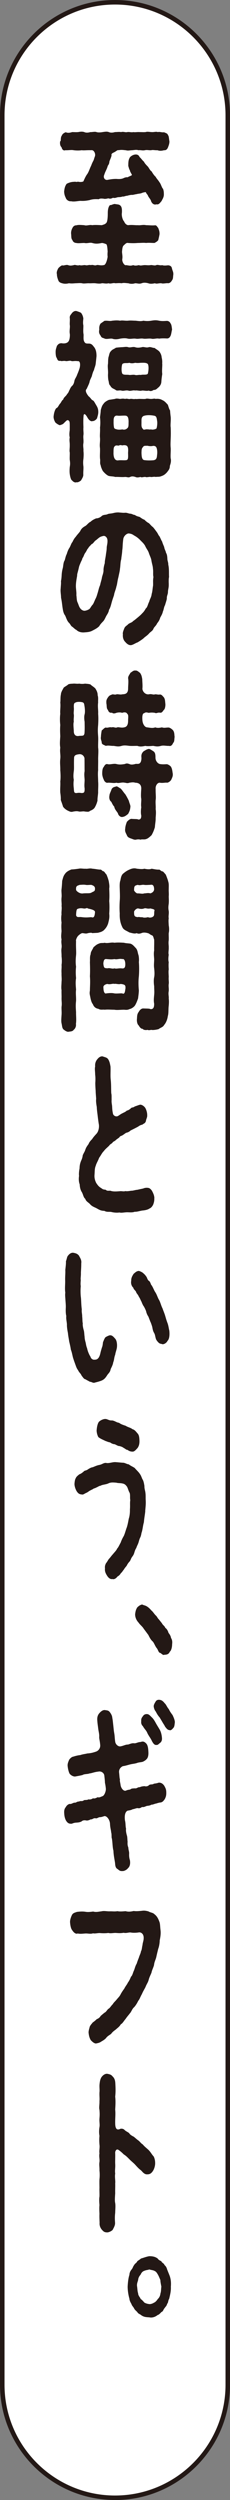 <?xml version="1.0" encoding="UTF-8"?>
<svg id="_レイヤー_1" data-name="レイヤー 1" xmlns="http://www.w3.org/2000/svg" viewBox="0 0 50.83 551">
  <rect x="0" y="0" width="50.83" height="551" fill="#808080" stroke="none"/>
  <defs>
    <style>
      .cls-1 {
        fill: #231815;
      }

      .cls-2 {
        fill: #fff;
      }
    </style>
  </defs>
  <g>
    <path class="cls-2" d="M25.42.5C11.66.5.5,11.66.5,25.42v500.17c0,13.76,11.16,24.92,24.92,24.92s24.92-11.16,24.92-24.92V25.42C50.33,11.66,39.18.5,25.42.5Z"/>
    <path class="cls-1" d="M25.42,551C11.4,551,0,539.6,0,525.58V25.42C0,11.4,11.4,0,25.42,0s25.42,11.4,25.42,25.42v500.17c0,14.01-11.4,25.42-25.42,25.42ZM25.42,1C11.95,1,1,11.95,1,25.42v500.17c0,13.46,10.95,24.42,24.42,24.42s24.42-10.95,24.42-24.42V25.42c0-13.46-10.95-24.42-24.42-24.42Z"/>
  </g>
  <g>
    <path class="cls-1" d="M38.32,60.43c-.11.56,0,.96-.31,1.36-.11.2-.36.6-.84.64-.39-.08-1.15.16-1.51,0-.62-.04-1.01.2-1.43,0-.53.12-1.06.16-1.46,0-.62-.16-1.06-.16-1.46,0-.59.2-.87,0-1.46,0-.42.16-1.06.16-1.48,0-.39,0-1.04-.16-1.46,0-.62-.08-1.04,0-1.46,0-.39-.16-.98.2-1.46,0-.59.16-1.12-.04-1.48,0-.36.12-.87.08-1.46,0-.59-.04-.95.04-1.46,0-.5,0-1.12.12-1.46,0-.5-.08-.92,0-1.46,0-.53.04-.87.08-1.43,0-.62.16-1.12.12-1.51,0-.31-.08-.73-.24-.84-.64-.11-.24-.34-.92-.31-1.36-.14-.36.06-.88.31-1.32.25-.28.56-.52.84-.64.31.16.9-.2,1.32-.04.39.16.76.12,1.26,0,.31-.16.78.2,1.26,0,.48.16.81-.04,1.26,0,.5.16.7-.12,1.26,0,.53-.16.76.2,1.26,0,.31-.12.84.16,1.54,0,.42.04.76-.92.9-1.84-.03-.2-.06-.56,0-1.16-.06-.76-.08-1.28-.28-1.6-.36-.16-.78-.28-.98-.28-.98.2-1.46.2-2.16,0-.5-.16-1.12.16-1.74,0-.67,0-1.34.12-1.79,0-.25,0-.7-.16-.84-.64-.31-.32-.22-.84-.28-1.32-.06-.4.06-.96.28-1.32.17-.44.59-.64.84-.6.48-.16,1.09-.08,1.79-.04.5.2,1.18-.16,1.74,0,.53-.08,1.15-.04,2.16,0,.34-.16.64-.12,1.01-.56.22-.36.28-1.2.28-2.16,0-.76.17-1.44.5-1.72.25.08.56-.2,1.06-.24.22.08.87.08,1.06.24.42.24.56.72.5,1.72-.11.56.14,1.56.48,1.88.17.44.48.76.87.84.98-.12,1.57.04,2.18,0,.59.08,1.12-.16,1.82,0,.64,0,1.12.08,1.85.04.42-.08.5.16.84.6.2.56.28.72.28,1.32-.06.4-.17.84-.28,1.32-.17.28-.59.52-.84.64-.76,0-1.29-.08-1.85,0-.56-.08-1.12,0-1.82,0-.5.04-1.15.08-2.18,0-.34-.12-.7.32-.98.56-.25.28-.28.72-.34,1.32-.03.32.17,1,.06,1.64-.11.72.56,1.56.84,1.36.76.12,1.01.2,1.57,0,.45.2.87.08,1.26,0,.39.2.78,0,1.29,0,.45,0,.76.08,1.29,0,.36-.08.87.2,1.26,0,.31-.16.92.16,1.29,0,.36.16.95.08,1.32.04.48.04.76.24.84.64.11.52.36.88.31,1.32ZM13.4,31.11c.08-.52-.03-.84.31-1.32.08-.28.59-.6.84-.64.34.16.81.16,1.4-.04.39,0,.87.04,1.34,0,.36-.08.87-.16,1.34,0,.39.2.98.12,1.34,0,.39.04.98-.16,1.37,0,.31.12.95.08,1.34,0,.53-.08.98-.16,1.37,0,.34.16.84.16,1.34,0,.53,0,.9-.08,1.37,0,.56-.16.9.12,1.37,0,.48-.08.87.12,1.34,0,.34.08.9-.04,1.34,0,.56,0,.9.04,1.37,0,.39-.16.95,0,1.34,0,.56.04.95-.16,1.34,0,.5-.12.81.12,1.4.04.42.2.76.24.87.64.22.2.2.84.31,1.32.03.48-.14.92-.31,1.36-.2.52-.53.68-.87.64-.59.16-1.04.16-1.46,0-.59.04-1.01-.12-1.37,0-.59.04-.92-.12-1.4,0-.59.12-1.01-.08-1.43,0-.48-.16-.81-.04-1.4,0-.5,0-.87.16-1.4,0-.34,0-.87-.16-1.6,0-.17-.16-.7.36-.95.44-.28.16-.73.28-.59.72-.11.48-.36.96-.48,1.32-.03.44-.11.6-.36.96-.2.76-.56,1.24-.76,1.92-.36.76.2,1.32.76,1.16.87-.16,1.32-.2,1.9-.2.45.04,1.12.08,1.65-.2.17-.08.48-.2.87-.16.22-.2.5-.2.92-.48-.08-.32-.42-.68-.45-1.04-.22-.32-.28-.76-.36-.96,0-1.16.08-1.4.36-1.92.2-.24.62-.52,1.06-.6.48-.08.87.04,1.09.56.34.28.56.68.95,1,.2.44.67.88.9,1.12.34.48.48.84.81,1.04.14.28.56.92.87,1.16.25.48.53.68.87,1.24.31.36.5,1.2.78,1.44.11.32.17.6.17,1.04.06.8-.31,1.2-.5,1.64-.42.48-.62.84-1.15.72-.53.2-1.06-.2-1.23-.88-.17-.36-.5-.68-.62-1-.17-.4-.36-.4-.48-.8-.2,0-.56.04-1.01.24-.42.12-.62.08-1.04.2-.42.04-.78.2-1.04.16-.31,0-.81.12-1.04.2-.28-.04-.7.24-1.04.16-.34.16-.78.12-1.04.16-.36.08-.59.24-1.04.12-.36.16-.59.28-1.04.12-.48.12-.81.16-1.04.08-.39-.04-.84-.08-1.06.12-.7-.04-1.37-.04-2.07.2-.81.16-1.32.2-2.02.16-.62.04-1.4.24-2.07.08-.31.08-.87-.16-1.09-.6-.2-.48-.36-.68-.42-1.52.06-.48.11-1.12.56-1.72.53-.28,1.09-.44,1.68-.44.25-.08.53.12.78-.04.67.16,1.04.04,1.23-.04.22-.48.5-1.16.87-1.64.36-.52.59-1.36.84-1.8.14-.36.14-.4.39-.92.25-.4.22-.56.45-1.16.22-.56-.22-1.52-.84-1.36-.95-.04-1.54.08-2.07,0-.5.08-1.18.08-1.79,0-.5-.12-1.12.04-1.82,0-.39.16-.73-.12-.84-.64-.31-.28-.42-.8-.31-1.36Z"/>
    <path class="cls-1" d="M21.02,88.88c.39.68.67,1,.7,1.8.03.56-.14,1-.28,1.52-.22.36-.7.64-.95.6-.31.16-.78-.08-1.18-.8-.31-.56-.56-.76-.67-.72-.11.04-.17.16-.17.36-.08.72-.06,1.8-.03,2.52-.06.76.08,1.28,0,1.72-.08.64.06,1,0,1.76-.14.68.06,1.24,0,1.72.06.52.06,1,0,1.76-.11.72-.06,1.28,0,1.72.03.6-.06,1.12-.03,1.8.03.4-.34.96-.5,1.24-.2.2-.78.52-.98.4-.34.16-.76-.08-1.01-.4-.22-.08-.39-.68-.48-1.24-.11-.6-.06-1.28-.03-1.68.11-.64.11-.92,0-1.64-.03-.52.03-1.24,0-1.64-.11-.32.03-.96,0-1.64.03-.48-.14-.96,0-1.64-.11-.36-.11-.88,0-1.6,0-1.52.06-1.92-.25-2.12-.31-.24-.48.04-1.18.72-.22.16-.53.24-.76.32-.39-.12-.76-.4-.98-.6-.28-.44-.45-1.04-.39-1.4.08-.76.31-1.48.59-1.76.34-.12.42-.44.76-.92.34-.32.42-.8.76-.96.08-.4.42-.64.7-.96.31-.52.39-.4.59-.96.14-.2.28-.72.64-1.08.31-.24.48-.68.56-1.16.08-.4.36-.72.53-1.16.14-.4.28-.6.59-1.56.22-.72.2-1.72-.42-1.6-.78-.12-1.09.12-1.51-.08-.34-.08-.87.16-1.2.04-.48-.08-.81.12-1.09-.04-.45.08-.62-.08-.81-.64-.17-.16-.25-.72-.25-1.32s.17-.88.28-1.32c.34-.44.48-.56,1.01-.6.36.08,1.32.16,1.65-.56.17-.32.25-1.08.2-1.48-.14-.64.08-1.44,0-1.92-.06-.36.03-.96,0-1.48-.11-.64.22-.8.5-1.24.36-.36.64-.48,1.01-.4.22.08.76.24.98.4.31.4.45.84.5,1.24-.06.56-.11,1.08,0,1.48.03.48-.08,1.24.03,1.92.08.28-.08,1.08.11,1.56.25.6.53.56,1.06.56.7,0,.92.48,1.26.88.34.52.45,1.12.45,1.88-.06.68-.11,1-.17,1.6-.06.6-.25.84-.39,1.48-.25.44-.39,1-.48,1.36-.14.36-.45.88-.5,1.28-.08.36-.39.96-.64,1.52-.34.28-.2.84.45,1.64.36.24.62.76.84.84.34.16.39.4.59.68ZM21.94,72.64c-.06-.56.06-1,.28-1.32.2-.16.59-.4.84-.6.7-.12,1.12.12,1.74-.04.48-.04,1.06-.12,1.74,0,.5-.12,1.06.04,1.71,0,.67-.08,1.12,0,1.74,0,.67.08,1.12.16,1.71,0,.45.08,1.04.12,1.74,0,.5-.08,1.01-.16,1.71,0,.64.12,1.06.08,1.76.04.45.04.67.32.81.6.2.24.25.88.31,1.32-.14.48-.14.88-.31,1.32-.14.32-.36.64-.81.64-.67-.04-1.32-.04-1.76.04-.45-.16-1.2.16-1.71,0-.56-.08-1.23.08-1.74,0-.62-.12-1.12.12-1.71,0-.59-.08-1.09.12-1.74,0-.5-.16-1.26-.08-1.71,0-.62.16-1.23.2-1.74,0-.56-.08-1.29.2-1.74-.04-.31-.16-.62-.08-.84-.64-.28-.36-.42-.72-.28-1.32ZM37.74,101.08c.11.52,0,1.04-.2,1.6,0,.72-.34,1-.59,1.36-.48.56-.87.76-1.23.88-.56.24-.78.12-1.32.2-.34-.12-.87.08-1.12,0-.25-.08-.9.16-1.12,0-.5-.04-.81.2-1.12,0-.42.12-.84.16-1.12,0-.5-.16-.84-.16-1.15,0-.45.2-.62,0-1.12,0-.78.08-1.4-.04-2.21,0-.39-.16-.87-.08-1.46-.24-.36-.16-.84-.56-1.26-1.08-.14-.24-.42-.84-.48-1.28-.22-.4-.03-1-.14-1.44-.06-.84.03-1.32,0-2.28-.14-.92.06-1.36,0-2.28-.08-.64.06-1.48,0-2.28.11-.84.08-1.64,0-2.28.06-.48.14-1,.17-1.6.17-.56.25-.96.64-1.4.22-.36.78-.68,1.18-.84.31-.04.84-.12,1.32-.2.28-.16.84-.04,1.12,0,.39-.04.64-.12,1.12,0,.5-.16.76.12,1.12,0,.42-.08.73.12,1.15,0,.25.08.73-.04,1.12,0,.45,0,.73.04,1.12,0,.31-.16.81,0,1.12,0,.48.04.81-.16,1.12,0,.42-.08,1.06,0,1.43.24.59.24.87.64,1.26,1.04.2.56.25.88.5,1.28.03.56.08.96.14,1.44.06.88-.11,1.72,0,2.32.03.96.03,1.6,0,2.28-.03.96-.08,1.52,0,2.28.03.76-.08,1.6,0,2.28ZM35.86,80.16c.03.68-.11,1.44,0,2.28-.11.68-.17,1.2-.2,1.72-.03.6-.42,1.08-.76,1.32-.42.4-.53.44-.98.48-.39.28-.78.28-1.04.12-.45.16-1.04-.04-1.51,0-.42.16-1.15-.12-1.51,0-.39-.16-1.09.2-1.51,0-.64-.12-1.01.16-1.54,0-.42-.12-.98.16-1.29-.16-.31-.24-.84-.28-1.15-.92-.36-.32-.25-.64-.42-1.2-.06-.28-.11-1-.08-1.36.06-.8-.14-1.64,0-2.28.03-.6,0-.88.11-1.48.14-.28.14-.92.53-1.28.36-.44.67-.44,1.09-.76.5-.08.78-.08,1.23-.12.62,0,1.04-.16,1.51,0,.39.16,1.04-.16,1.51,0,.48.16.92.12,1.51,0,.39-.16.95.2,1.51,0,.45-.12.9.2,1.29.16.31.28.87.52,1.15.92.2.32.39.68.42,1.2.08.28.17.8.11,1.36ZM28.3,99.8c.03-.44.08-1.04-.14-1.4-.22-.32-.7-.32-1.09-.24-.25.04-.25-.16-.73,0-.22.2-.67-.24-1.06.28-.25.28-.17,1.12-.2,1.48.03,1.24.48,1.56.95,1.56.64-.12,1.43.04,1.96-.08.36-.12.34-.6.31-1.6ZM28.41,92.76c-.03-1.24-.59-1.16-1.01-1.16-.62,0-1.09.08-1.51,0-.53-.04-.81.36-.78,1.16-.03.6.03,1.36.14,1.6.2.24.5.24.76.32.48.04.67,0,1.06-.04.2.08.67.12,1.04-.24.36-.28.28-.68.31-1.64ZM32.67,80.24c-.31-.36-1.06-.28-1.54-.28-.48.04-.76.08-1.26,0-.56.16-.98.12-1.29,0-.53.16-1.2-.08-1.54.28-.17.32-.28,1.64,0,2.12.28.36,1.04.16,1.54.28.31.04.87-.12,1.29,0,.31.12.78-.08,1.26,0,.42-.16,1.29.08,1.54-.28.22-.88.2-1.8,0-2.12ZM31.27,93.12c0,.6-.08,1.04.34,1.44.14.32.62-.04.98.08.14-.08.22.08.81,0,.28.12.92,0,1.18-.2.17-.52.22-1.28.14-1.68-.11-.84-.2-1.08-.76-1.16-.67-.12-1.6-.16-2.24.08-.5.28-.45.72-.45,1.44ZM34.57,98.64c-.17-.36-.56-.4-.78-.36-.17.04-.59.12-1.2-.04-.5.04-.76-.08-.98.28-.36.36-.31.72-.34,1.28.03.76.06,1.44.56,1.6.78.12,1.57.08,2.1.04.59-.12.73-.4.78-1.16.08-.48.06-1.2-.14-1.64Z"/>
    <path class="cls-1" d="M37.29,128.77c.03.68-.11,1-.17,1.56.03.68-.28.92-.25,1.56,0,.32-.34,1.2-.39,1.48-.25.36-.31,1.12-.48,1.4-.11.6-.48,1.12-.59,1.36-.17.6-.42.92-.67,1.24-.28.6-.62.76-.81,1.16-.17.52-.64.68-.98,1.08-.45.52-.95.76-1.23,1.08-.5.4-.92.64-1.29.88-.48.16-.76.4-1.23.56-.62.24-1.18-.24-1.51-.64-.31-.28-.62-.88-.53-1.68-.11-.36.17-.96.34-1.4.22-.44.56-.52.87-.88.48-.32.73-.28,1.09-.68.22-.12.59-.44.98-.76.2-.16.76-.64.95-.88.39-.36.62-.72.84-1.12.36-.24.45-.96.76-1.52.08-.48.48-.96.53-1.68.17-.44.2-1.28.31-1.84.03-.72-.06-1.08.08-1.88-.14-.52,0-1.16-.11-1.84-.03-.64-.22-1.04-.34-1.8-.06-.52-.39-1.08-.56-1.64-.2-.6-.5-.88-.76-1.44-.28-.64-.9-1.12-1.18-1.44-.39-.4-.87-.76-1.34-1-.34-.24-.56-.36-1.12-.44-.5-.04-1.2.6-1.26,1.28-.17,1.2-.11,1.84-.22,2.4-.03.8-.2,1.52-.22,2-.22.64-.17,1.52-.28,2.04-.03.56-.22,1.24-.36,1.96-.22.76-.25,1.52-.42,1.96-.17.84-.48,1.4-.53,1.92-.17.56-.39,1.08-.59,1.88-.08.28-.22.92-.53,1.4-.06.48-.31.88-.59,1.32-.31.6-.42.92-.73,1.24-.31.32-.62.64-.84,1.04-.48.48-1.01.72-1.54,1-.45.24-.95.32-1.65.36-.7.08-1.43-.08-1.88-.56-.2-.04-.59-.44-.84-.64-.39-.2-.42-.56-.76-.88-.45-.44-.59-1.04-.87-1.64-.39-.48-.48-1.16-.59-1.88-.08-.6-.14-1.24-.31-2.04,0-.72-.17-1.32-.08-2.04.03-.64.11-1.08.06-1.6.11-.48.14-.96.17-1.56.06-.64.14-.96.28-1.52.06-.4.11-1.16.36-1.48.17-.48.2-.92.48-1.44.08-.32.31-.96.56-1.32s.42-1.04.67-1.28c.22-.44.39-.8.73-1.16.42-.6.76-.88,1.01-1.28.25-.56.62-.84,1.12-1.12.28-.12.76-.8,1.15-.92.36-.36.78-.56,1.23-.76.42,0,.95-.2,1.29-.56.48-.32.9-.16,1.32-.4.36-.12.73-.08,1.32-.24.31-.08.87-.16,1.34-.08.31,0,.64.08,1.12.04.39-.04.62.12,1.09.2.48,0,.7.28,1.09.28.36.28.64.32,1.06.44.34.24.78.56,1.04.6.34.36.76.68.98.76.25.2.56.64.92.88.36.4.59.76.84,1.08s.36.72.64,1c.14.28.42.96.56,1.12.03.24.36.96.45,1.2.06.52.34.84.39,1.24.22.36.28.72.31,1.32,0,.48.22.8.2,1.32.22.92.11,1.92.17,2.72-.11.36-.08,1.28-.06,1.6ZM23.74,119.01c-.03-.56-.53-1-.92-.88-.39.08-.7.2-.9.36-.28.2-.56.48-.81.64-.22.12-.53.72-.87.8-.36.44-.56.52-.76.92-.25.2-.34.64-.67,1.04-.25.36-.36.92-.59,1.12-.06.4-.28.64-.5,1.24-.25.56-.25.68-.39,1.28-.14.6-.31,1-.28,1.36-.2,1.08-.34,2-.25,2.8.06.64.11.96.08,1.52.08.36.03,1.12.28,1.6.22.48.28.88.59,1.28.22.32.67.56.98.52.36-.04.78-.2,1.04-.4.22-.2.42-.68.76-1,.28-.48.42-.96.64-1.36.17-.32.31-.84.48-1.4.14-.48.2-.88.48-1.52.11-.6.31-1.08.39-1.6.08-.48.34-.96.36-1.6-.03-.4.08-.96.28-1.64-.03-.36.11-.92.22-1.64.06-.56.2-1.16.2-1.68s.22-.92.17-1.76Z"/>
    <path class="cls-1" d="M21.69,167.27c.03.76-.03,1.8,0,2.48-.11.92,0,1.64,0,2.48.08.84-.03,1.72,0,2.48-.06.76-.17,1.24-.14,1.76-.17.64-.36,1.08-.62,1.52-.2.32-.59.56-1.04.72-.25.32-.78.16-1.12.16-.34-.12-.78.04-1.29,0-.53-.16-.98-.04-1.29,0-.5.16-.76,0-1.2-.2-.48-.24-.84-.56-1.06-.88-.17-.6-.31-.92-.5-1.48.03-.48-.03-1.08-.11-1.6-.06-.96.06-1.64,0-2.48.11-.76.06-1.8,0-2.48.03-.92-.11-1.56,0-2.48.11-.92-.14-1.52,0-2.48-.14-.88-.06-1.48,0-2.52-.03-.72-.08-1.48,0-2.48-.11-1-.08-1.84,0-2.48-.08-.64.11-1.64,0-2.48.08-.44,0-1.24.14-1.76,0-.52.42-1.12.62-1.52.34-.28.73-.44,1.01-.72.42-.16.67-.12,1.12-.16.36-.04.81.08,1.29,0,.5.08.9.08,1.29,0,.28.04.87.04,1.23.2.25.28.73.52,1.06.88.22.36.53.88.5,1.48.2.56.06,1.2.11,1.6-.14.92.06,1.72,0,2.48.06.72.06,1.48,0,2.48-.11,1-.06,1.8,0,2.48.06.84-.03,1.6,0,2.52.11.64,0,1.76,0,2.48ZM18.67,167.07c-.14-.52-.59-.92-1.18-.84-.67.08-1.15.2-1.12.92-.06,1.12.03,2.24-.06,2.8-.11.8-.11,1.4,0,1.92-.11.76-.06,1.4,0,1.88.06.88.08,1.04.59,1.04.45-.08.64-.08,1.18,0,.53-.04.64-.16.62-1.04-.11-.68,0-1.24,0-1.88-.03-.64-.14-1.16,0-1.92-.03-.72,0-1.8-.03-2.88ZM18.7,157.43c.11-.44.08-1,0-1.64-.11-.52-.03-.96-.62-1.04-.36-.08-.9-.08-1.18,0-.5.2-.59.2-.59,1.08.08.68-.08,1.2,0,1.6.08.52-.08.92,0,1.64-.14.44-.06,1.08,0,2-.03.92.48,1.28,1.18,1.12.7-.08,1.04.12,1.18-.56.08-1.08.03-1.84.03-2.56-.08-.4-.14-1.16,0-1.64ZM38.6,162.35c-.11.64,0,1.08-.34,1.4-.22.56-.59.76-.9.64-.62.04-1.18-.16-1.79,0-.67.2-1.12.12-1.71,0-.56.04-1.32.12-1.74,0-.7.16-1.29.2-1.76,0-.62,0-1.18.04-1.74,0-.64-.08-1.18-.16-1.74,0-.62.2-1.06.12-1.74,0-.64.04-1.12-.16-1.76,0-.36-.2-.81-.28-.9-.64.03-.44-.31-.76-.17-1.4,0-.32.08-.88.17-1.36.28-.2.62-.64.9-.64.5.12.73-.16,1.29-.04.53-.16.76.2,1.23,0,.31-.12.84.16,1.54,0,.5-.08.9-.44.87-1.6,0-.44.14-1.16-.17-1.36-.25-.48-.81-.36-1.15-.24-.42-.16-1.01-.08-1.26,0-.39.16-.76.2-.98-.04-.5.12-.78-.2-.9-.6-.36-.32-.22-.96-.34-1.4-.03-.64-.03-.8.34-1.36.34-.48.53-.48.9-.64.25-.12.64.12.98-.04.36-.08.84.12,1.26,0,.48-.04,1.29,0,1.32-1.2,0-.84.11-1.36.03-2.16-.14-.56.28-.96.5-1.4.31-.16.64-.56,1.06-.48.42-.08.76.32,1.06.52.34.52.36.76.48,1.36,0,.64.11,1.36.03,2.16.08.68.7,1.28,1.4,1.2.67-.16.95.16,1.37,0,.42-.04.64.12,1.06.04.45-.04.67.4.9.6.31.44.28.92.34,1.4.06.4-.06,1.24-.34,1.4-.34.48-.48.68-.9.6-.48-.08-.73.24-1.06.04-.45-.08-.92-.08-1.37,0-.39-.08-.64-.2-1.01.08-.48.04-.42,1.12-.39,1.52.06.92.56,1.6,1.06,1.6.87.12,1.2.2,1.79,0,.53.2,1.04.08,1.48,0,.5.2.95,0,1.54.04.28.08.59.28.9.6.34.48.28.96.34,1.4ZM38.18,170.47c.06.6-.11.88-.34,1.4-.2.32-.59.6-.9.64-.36-.08-.92.12-1.62,0-.53-.04-1.01.68-.92,1.4-.03.96.11,1.72,0,2.44-.06.64.06,1.48,0,1.96.11.64.06,1.16,0,1.96.03.68-.14,1.4-.17,2.04-.22.76-.42,1.2-.73,1.76-.34.32-.76.72-1.15.84-.45.2-.98,0-1.29.16-.2-.08-.59-.12-1.04,0-.45.04-.7-.16-1.12-.28-.45-.16-.73-.32-.87-.72-.2-.44-.48-.8-.36-1.44.03-.6.22-1.08.36-1.48.31-.36.62-.6.95-.68.98.08,1.34,0,1.6.16.48,0,.64-.28.64-.88-.14-.56-.08-1.32,0-1.84-.11-.56.03-1.32,0-1.84-.11-.48-.06-1.32,0-2.24.03-.96-.59-1.32-1.34-1.32-.42-.16-.98-.04-1.29,0-.48.2-.78,0-1.01,0-.73-.16-1.29.2-1.85,0-.56.16-1.29-.04-1.9,0-.42.12-.81-.36-.9-.68-.2-.4-.36-.96-.34-1.4,0-.6.08-1.16.34-1.4.2-.4.48-.76.9-.6.53.12,1.32-.2,1.9-.04.59.16,1.15.12,1.85,0,.34-.16.56-.16,1.01,0,.31.16.7.16,1.29,0,.2-.12.81.12,1.06-.24.2-.12.36-.72.31-1.24-.08-.72.22-1.08.53-1.36.28-.12.5-.36,1.04-.48.25-.08.76.32,1.04.48.34.24.5.48.5,1.36-.03.68.39,1.32.95,1.48.73.12,1.09.04,1.62.04.28.08.76.36.9.64.25.48.28,1.04.34,1.4ZM28.3,179.39c-.36.32-.76.6-1.12.64-.42.16-.98-.16-1.15-.84-.39-.56-.7-.88-.78-1.4-.39-.4-.5-.84-.7-1.12-.28-.16-.5-.72-.36-1.36,0-.36.31-.84.48-1.4.34-.52.7-.44,1.04-.6.31,0,.53.28.95.48.28.24.73.96,1.01,1.24.2.28.67,1.16.81,1.48.14.6.39,1,.34,1.32-.08.8-.22,1-.5,1.56Z"/>
    <path class="cls-1" d="M19.45,205.66c-.48.2-.87,0-1.29,0-.34.08-.73.44-.9.6-.25.28-.56.92-.45,1.2-.06,1.44.08,2.32,0,3.08-.11,1-.11,1.8,0,2.52-.11,1-.06,1.84,0,2.52-.14.88-.08,1.56,0,2.52-.11.88.03,1.56,0,2.48-.11.96-.06,1.6,0,2.52-.03.68.11,1.68-.03,2.56.08.44-.08,1-.5,1.32-.2.32-.62.36-1.06.4-.28.12-.78-.16-1.06-.4-.42-.24-.42-.76-.53-1.32-.14-.48-.08-1.12-.03-1.92.06-.6-.03-1.28,0-1.84.11-.76,0-1.08,0-1.84.03-.68-.03-1.12,0-1.84-.11-.56,0-1.28,0-1.84.08-.64-.03-1.2,0-1.88-.06-.76.06-1.24,0-1.84.11-.6.06-1.4,0-1.88.03-.72-.11-1.16,0-1.84.11-.72-.14-1.08,0-1.88-.14-.64-.06-1.04,0-1.84-.03-.52-.08-1.08,0-1.88-.11-.76-.08-1.36,0-1.84-.08-.4.11-1.24,0-1.84.08-.44-.08-1.08,0-1.84.08-.64-.08-1.4,0-1.84.06-.56.11-1.12.14-1.84.17-.6.25-1.08.64-1.56.31-.48.98-.8,1.43-.96.39,0,1.01-.08,1.57-.16.5-.12.98.04,1.51,0,.48.08.9-.16,1.54,0,.62.04,1.04.16,1.65.2.39-.08.48.36.78.36.28.12.39.48.67.72.22.52.36.92.5,1.44.06.44.22,1.04.11,1.64.03.84.08,1.84,0,2.76.08.96.06,1.96,0,2.8.11.92-.08,1.44-.22,2.08-.25.8-.64,1.24-1.01,1.6-.5.36-.7.36-1.23.52-.34.04-.81.04-1.29.08-.2-.16-.67-.04-.95,0ZM16.82,196.06c-.06.12.17.4.5.6.31.2.7.32,1.09.24.87-.08,1.51.08,1.9-.24.56-.24.64-.32.67-.6.11-.72-.36-.88-.81-1.04-.5,0-.92.08-1.26,0-.42-.08-.98,0-1.29,0-.48.2-.87.16-.81,1.04ZM20.18,202.14c.5.2.73-.04.81-1.04.11-.56-.98-.72-1.6-.88-.2-.24-.36.12-.98,0-.45-.08-.95-.08-1.37.16-.2.24-.22,1.12-.22,1.36.2.6.64.28,1.26.4.95.12,1.46.04,2.1,0ZM30.51,220.06c-.22.64-.42,1.12-.64,1.48-.22.4-.87.8-1.18.84-.53.24-.76.2-1.29.16-.78,0-1.54.12-2.13,0-.84,0-1.46-.08-2.13,0-.36-.08-.95.12-1.4-.2-.59-.08-1.01-.44-1.23-1.04-.25-.24-.45-.96-.53-1.4-.11-.64-.25-.84-.11-1.6,0-.84.11-1.88,0-3.12.06-1.24.03-1.96,0-3.16.06-.4-.08-1.16.17-1.72-.03-.52.39-.96.62-1.52.42-.36.7-.64,1.18-.8.48-.24.87-.08,1.29-.2.64.2,1.46-.16,2.16,0,.67-.08,1.4-.04,2.13,0,.31.12.98.12,1.4.2.53.16.9.68,1.26,1.04.36.48.34.96.5,1.4.14.4.17,1.28.11,1.6.08.92.08,2.12,0,3.16-.11.88-.11,2.04,0,3.12-.03.8-.14,1.36-.17,1.76ZM27.04,211.38c-.73-.16-1.12.16-1.76,0-.67.12-1.12.04-1.74,0-.45-.08-.64.24-.7.96.08,1.2.39,1,.9,1.08.59-.16,1.06.2,1.54,0,.48.16.81-.04,1.54,0,.5.08.84,0,.87-.76.03-.76-.2-1.4-.64-1.28ZM27.71,218.02c.08-.84,0-1.04-1.04-1.16-.48.16-1.12-.12-1.4,0-.31-.16-.92.2-1.54,0-.53.08-.98.4-.87.84,0,.84.25,1.4.64,1.24.7-.08,1.26-.12,1.76,0,.53.08,1.26-.04,1.76,0,.36.2.59,0,.67-.92ZM37.29,220.06c.06.48.06.92,0,1.6-.11.84,0,1.68-.2,2.28-.11.84-.45,1.56-.81,1.96-.28.52-.78.56-1.23.92-.45.12-1.01.2-1.37.2-.42-.12-.67.16-1.06-.04-.31.08-.87.08-1.12-.24-.31.04-.62-.32-.87-.76-.25-.16-.45-.84-.36-1.48.03-.56.03-1.04.39-1.48.14-.28.5-.76.98-.76,1.06.04,1.37,0,1.65.16.59,0,.78-.36.78-1.2-.14-.68-.06-1.24,0-1.92.08-.8,0-1.08,0-1.96-.08-.48-.14-1.36,0-1.96.11-.56.08-1.24,0-1.96-.11-.72,0-1.28,0-2-.03-.64-.14-1.2,0-1.96-.03-.72.03-1.32,0-2.4-.14-.2-.11-.72-.48-.92-.36-.08-.62-.44-.95-.48-.53-.16-1.06-.16-1.37,0-.45.16-.78.16-1.06,0-.45.2-1.01,0-1.65-.16-.56-.36-1.23-.52-1.51-1.12-.22-.44-.42-1-.48-1.44-.08-.36-.14-.96-.11-1.6-.06-.92-.06-1.76,0-2.76.08-.84.03-1.76,0-2.76-.03-.64-.03-1.36.14-1.76.08-.4.17-1.16.62-1.52.39-.32.78-.64,1.46-.92.53-.24,1.04-.32,1.57-.16.5.04,1.18.16,1.65,0,.53.12,1.2.2,1.62,0,.42.08,1.15.24,1.68.2.14,0,.48.44.78.4.17.12.36.36.67.72.14.36.45,1.12.53,1.52.17.48.11,1.04.11,1.68-.03.52.06.96,0,1.6,0,.36.06.92,0,1.6-.06.44-.14.92,0,1.6.08.64-.11,1.16,0,1.6-.08.48-.03.92,0,1.6.11.48.11,1.28,0,1.64-.03.56.03.88,0,1.6-.11.72.03,1.2,0,1.6.03.6-.14,1.2,0,1.6-.11.72-.11,1.28,0,1.64-.06.52-.03,1.12,0,1.6-.08.44-.03.92,0,1.6-.06.76.08,1.2,0,1.6-.08.6.06.92,0,1.6-.14.68.06,1.16,0,1.6ZM29.95,196.66c.17.16.36.28.5.24.59,0,1.06.16,1.4,0,.5,0,.81-.16,1.4,0,.31-.12.73-.32.81-.84,0-.96-.36-1.16-.84-1.04-.42,0-1.01.08-1.37,0-.53-.08-.92.2-1.4,0-.62.16-.81.2-.81,1.04-.08.12.08.4.31.6ZM34.15,200.66c0-.28-.48-.32-.9-.44-.76.16-.98-.16-1.4,0-.42.16-.84.12-1.29,0-.39-.08-1.04.56-.92.88-.03.84.17.96.81,1.04.22-.12.64.08.98,0,.31.16.84.12,1.29,0,.22.16.95.16,1.26-.28.17-.36.03-.76.17-1.2Z"/>
    <path class="cls-1" d="M34.1,264.07c.03.6-.08.96-.25,1.44-.11.2-.36.68-.81.84-.31.24-.95.4-1.48.44-.53.04-1.2.32-1.79.28-.59.24-1.37.08-1.85.12-.73.04-1.04.16-1.54.04-.42.08-1.15.04-1.65-.08-.5-.16-1.06.08-1.68-.28-.7,0-1.06-.2-1.62-.52-.48-.28-1.06-.4-1.54-.96-.31-.36-.9-.6-1.04-1.16-.42-.32-.45-.92-.76-1.48-.25-.36-.45-.96-.48-1.72-.2-.52-.25-1.2-.14-1.88-.08-.4.03-1.28.11-1.64,0-.6.11-1.04.28-1.52.11-.28.36-.72.42-1.36.25-.6.42-.72.59-1.28.14-.4.31-.68.7-1.2.11-.36.48-.8.78-1.08.28-.44.5-.68,1.01-1.24.39-.44.64-1.4.45-2.2-.14-.96-.2-1.48-.25-1.92-.08-.6-.17-1.32-.17-1.72-.08-.44-.22-1.28-.14-1.8-.03-.6-.11-1.24-.11-1.76-.03-.44-.08-1.08-.08-1.76.03-.4.06-1.2-.03-1.8,0-.76-.14-1.24,0-1.84-.06-.48.06-1.12.5-1.6.31-.4.73-.68,1.18-.6.5.2.87.2,1.18.6.36.56.42,1.08.53,1.6.06,1-.06,2.04.06,3,.11,1.12.06,1.92.11,2.92.11.4.06.88.08,1.48-.06.56.11,1.16.11,1.44.03.68.06,1,.2,1.64.11.36.64.72,1.12.44.39-.24.62-.44.98-.6.2-.12.67-.28.92-.56.34-.08.56-.2.92-.52.14-.24.56-.12.84-.4.62-.2,1.06-.4,1.26-.4.36,0,.87.36,1.09.72.25.4.45,1.16.42,1.6.06.44-.25.88-.28,1.28-.17.56-.48.52-.78.8-.22.04-.53.12-.95.44-.67.36-1.15.6-1.65.84-.2.2-.5.4-.84.48-.28.04-.56.36-.81.48-.31.28-.67.2-.84.56-.22.2-.64.44-.78.6-.34.32-.59.32-.7.52-.22.32-.53.32-.78.72-.45.44-.87.76-1.18,1.2-.39.36-.62.92-1.04,1.48-.2.6-.62,1.24-.73,1.72-.28.64-.22,1.28-.28,2-.06.64.08,1.24.39,1.84.28.4.53.8,1.12,1.12.42.36.62.28.98.36.28.28.5.2,1.01.2.59.24,1.4.16,2.02.12.56-.08.87.12,1.29-.04.34.08.81,0,1.32-.08.31.04.98-.2,1.32-.2.53-.12.9-.2,1.29-.28.45-.2.9-.2,1.23-.12.31.08.59.4.76.68.2.4.48.92.5,1.56Z"/>
    <path class="cls-1" d="M25.86,296.55c.03.76-.34,1.44-.39,2-.28.68-.2,1.12-.45,1.72-.06.48-.31.96-.56,1.48-.11.68-.48.92-.73,1.28-.45.72-.73,1-1.26,1.24-.5.2-.98.32-1.46.44-.48.2-.78-.2-1.12-.16-.42-.24-.7-.36-1.01-.56-.31-.04-.48-.32-.87-.84-.22-.52-.48-.56-.76-1.16-.31-.4-.42-.76-.62-1.32-.22-.6-.39-1.08-.53-1.56-.14-.6-.22-1.08-.45-1.68-.06-.52-.2-1.08-.36-1.76-.11-.76-.22-1.2-.28-1.88-.11-.52-.25-1.4-.22-1.88-.03-.64-.22-1.2-.14-1.88-.14-.48-.14-1.28-.11-1.8.03-.52-.06-1.36-.08-1.72-.03-.6-.11-1.12-.03-1.6-.14-.92,0-1.88-.03-2.68-.03-.84.08-1.72.03-2.32.11-1,.17-1.48.14-1.92.17-.44.22-.84.34-1.08.34-.52.81-.88,1.32-.8.56.12.87.2,1.23.64.2.44.62.92.5,1.68,0,1-.06,1.48-.08,2.08.03.72-.11,1.28-.03,1.6-.03.48-.08.92,0,1.36-.08.72-.06,1.88.03,2.48.08.68.06,1.68.2,2.64-.08.56.11,1.12.08,1.52.08.64.03,1.2.14,1.56-.08.4.11,1.16.2,1.48.14.44.11.92.2,1.48,0,.56.2,1.12.25,1.36.11.64.17.84.31,1.2.11.64.53,1.56.73,1.8.11.52.62.76.92.68.62.04,1.01-.36,1.26-1.36.08-.44.2-.76.34-1.28.17-.36.2-.8.25-1.2.11-.24.31-.84.53-1.08.14-.12.62-.36.9-.44.48-.08.76.16,1.18.64.34.32.48.84.5,1.6ZM37.01,295.55c-.22.44-.76.76-1.12.72-.2-.12-.48-.04-.81-.32-.36-.36-.5-.56-.62-.84-.17-.52-.17-.96-.42-1.36-.22-.36-.31-.8-.39-1.28-.14-.48-.31-.96-.42-1.16-.17-.44-.36-.92-.45-1.16-.2-.24-.45-.84-.48-1.12-.14-.4-.36-.84-.53-1.12-.17-.2-.36-.64-.53-1.08-.11-.12-.28-.68-.56-1.04-.17-.48-.5-.68-.59-1-.11-.36-.56-.56-.64-1-.31-.24-.59-.84-.45-1.52-.03-.72.34-1.2.53-1.52.42-.36.67-.6,1.12-.64.17,0,.67.24.84.36.34.28.53.44.81.84.2.2.31.88.64,1,.34.28.39.84.53.92.36.48.59,1.24.9,1.64.36.6.48,1.16.81,1.68.28.52.45,1.28.73,1.8.28.8.45,1.12.64,1.8.17.6.28.96.48,1.48.22.6.25,1.12.39,1.64.11,1.12-.03,1.92-.42,2.28Z"/>
    <path class="cls-1" d="M32.11,333.06c-.08.76-.25,1.64-.31,2.44-.25.88-.28,1.72-.53,2.36-.03.24-.14.8-.34,1.12-.17.4-.25.8-.36,1.12-.22.56-.28.56-.45,1.08-.2.28-.34.68-.45,1.08-.17.52-.31.64-.53.96-.2.28-.34.84-.53.96-.28.32-.42.52-.62.92-.25.32-.42.48-.62.84-.2.2-.36.56-.67.8-.14.28-.42.56-.73.72-.39.52-.84.68-1.12.56-.36.08-.78-.12-1.15-.68-.28-.44-.59-.96-.5-1.64-.06-.48.03-.76.22-1.16.25-.28.39-.6.62-.92.42-.44.5-.64.95-1.12.2-.28.73-.76.9-1.2.25-.24.45-.72.78-1.32.14-.4.36-.92.7-1.48.28-.64.42-1.28.64-1.84.17-.48.31-1.2.45-1.96.17-.44.28-1.32.25-2.04.08-.8-.03-1.36.08-2.04-.11-.52.03-1.12-.14-1.6-.25-.4-.34-.88-.56-1.32-.34-.48-.59-.68-1.12-.76-.31-.08-.92-.04-1.26-.16-.62-.04-1.23-.12-1.76.16-.62.28-1.29.24-1.74.52-.28,0-.62.28-.87.36-.31.2-.64.2-.84.4-.25.12-.67.32-.84.44-.34.28-.67.4-.84.48-.25.16-.5.32-.76.24-.5-.04-.78-.2-1.12-.72-.22-.36-.5-1.08-.48-1.64.03-.36.08-.96.31-1.28.08-.28.56-.64.76-.8.34-.12.56-.28.95-.6.17-.28.64-.2.98-.52.42-.24.67-.4,1.01-.44.25-.08.64-.28,1.04-.4.34-.12.56-.08,1.06-.32.34-.16.67-.32,1.04-.2.73.04,1.34-.28,2.04-.2.56.04.87.08,1.43.12.48-.04.9.32,1.37.36.53.4.78.44,1.32.8.28.36.87.88,1.12,1.28.36.48.42.92.64,1.28.22.32.34,1.12.39,1.4-.03.64.2,1.12.22,1.52.08.48.03,1.2.06,1.56.06.92-.03,1.48-.11,2.48ZM21.36,315.22c.03-.56.2-1.56.53-1.88.22-.24.87-.6,1.34-.6.48-.04.87.4,1.54.32.62.08,1.01.48,1.54.52.39.32.92.48,1.51.68.36.28,1.09.4,1.43.72.45.12.7.4,1.09.88.34.32.45.76.48,1.6.03.76-.11,1.24-.42,1.68-.34.36-.67.8-1.09.8-.45,0-.78-.12-1.15-.4-.25.04-.56-.32-.81-.4-.22-.2-.62-.36-1.01-.44-.22.04-.7-.28-1.01-.4-.39,0-.81-.24-1.01-.4-.39-.04-.76-.24-1.04-.32-.45-.24-1.04-.44-1.54-.84-.25-.44-.39-1.04-.39-1.52Z"/>
    <path class="cls-1" d="M38.04,362.38c0,.6-.17,1.4-.5,1.64-.25.6-.73.68-1.18.68-.36.2-.67-.28-.95-.4-.36-.04-.42-.52-.7-.96-.42-.48-.56-1.04-.92-1.52-.48-.4-.73-.92-1.01-1.48l-1.04-1.4c-.28-.48-.81-.84-1.12-1.32-.42-.44-.76-1.08-.76-1.84.06-.44.11-.96.48-1.52.22-.2.53-.52,1.09-.64.2.16.67.2.98.4.28.16.64.44,1.04.92.36.28.56.68.95,1.08.34.28.39.6.7.88l.7.88c.14.36.62.6.73,1,.34.2.62.72.7,1.08.34.44.5.72.56,1.12.22.36.34.76.25,1.4Z"/>
    <path class="cls-1" d="M36.36,393.7c.34.56.39.92.39,1.48,0,.64-.14.96-.34,1.36-.31.4-.39.56-.84.72-.34,0-.81.16-1.06.24-.25,0-.7.28-1.04.24-.34.24-.76.24-1.01.28-.39.12-.62.32-1.06.24-.34.2-.56.36-1.01.24-.42.04-.76.24-1.04.24-.28.16-.53.24-1.12.32-.42.16-.78.76-.62,2.12.2.76.08,1.2.25,1.88-.08.44.06,1,.17,1.44.14.28.11,1.12.17,1.36-.03.6-.03.84.17,1.36,0,.52.2.84.17,1.36-.03.44.03,1,.17,1.4.14.8-.03,1.44-.42,1.76-.25.36-.87.68-1.26.64-.5.04-.7-.16-1.04-.44-.42-.2-.53-.68-.56-1.32-.14-.92-.34-1.8-.36-2.72-.22-.8-.17-1.64-.34-2.68-.14-.24,0-.88-.17-1.4,0-.36-.22-.96-.25-1.88-.06-.88-.67-1.68-1.2-1.68-.53.16-.73.24-1.01.24-.39,0-.64.36-1.01.24-.5-.08-.64.32-1.04.24-.36.2-.76.32-1.04.24-.45-.08-.76,0-1.01.24-.45.2-.64.2-1.04.24-.25,0-.64.04-1.06.24-.53.04-.87-.04-1.23-.56-.25-.36-.45-.96-.48-1.76-.03-.32-.03-.92.34-1.32.14-.28.42-.6.84-.72.39.08.67-.2,1.06-.28.42.08.53-.28,1.01-.24.48-.24.62.04,1.04-.24.22-.2.7,0,1.04-.24.39.04.59.04,1.04-.24.36.12.7-.08,1.04-.24.31.12.48,0,1.09-.24.39-.16.76-1.12.7-1.68-.06-.6-.11-.84-.2-1.28,0-.36-.06-.92-.14-1.6-.08-.56-.7-1-1.32-.84-.87.08-1.43.36-1.93.4-.53.2-1.15.08-1.57.36-.5.12-1.18.24-1.6.32-.39.04-.87-.2-1.2-.56-.2-.24-.42-1.08-.48-1.72-.06-.48.11-.88.31-1.36.11-.24.62-.72.87-.72.39-.12,1.04-.32,1.6-.36.53-.2,1.12-.24,1.54-.36.62-.04,1.12-.12,1.93-.4.5-.16.98-.68.95-1.4-.08-1.08-.28-1.44-.22-2,0-.6-.14-1-.22-1.64-.06-.52-.17-1.16-.2-1.72-.08-.76.06-1.28.45-1.72.31-.36.78-.76,1.26-.68.42.08.73.04,1.04.44.28.36.53.8.56,1.28.11.52.14,1.04.22,1.68.08.72.11,1.2.2,1.64.14.76.08,1,.22,1.92.08.64.7,1.12,1.15,1.04.7-.12,1.18-.44,1.68-.4.42-.12.87-.36,1.37-.28.42.04.81-.28,1.4-.28.53-.2.84-.12,1.29.36.34.4.42,1.12.45,1.92.03.68-.11,1.2-.39,1.48-.25.28-.48.4-.78.56-.36.16-.95.12-1.4.32-.56.16-.9.16-1.4.28s-1.06.32-1.68.4c-.53.24-.87.72-.84,1.32.11.92.08,1.24.2,1.6-.08.36.06.6.14,1.24.08.64.62,1.4,1.15,1.24.64-.28.76-.16,1.01-.28.25-.24.59-.2,1.04-.24.28.12.67-.32,1.04-.24.28-.16.64-.2,1.04-.24.34.12.78.04,1.01-.24.42-.24.73-.04,1.04-.28.25-.08.56-.04,1.06-.24.7-.08,1.12.44,1.34.8ZM31.55,380.42c-.14-.12-.42-.48-.34-1.04-.03-.48.03-.72.39-1.16.22-.36.56-.44.84-.44.48,0,.73.36,1.15.76.39.36.7.96.9,1.32.22.4.56.92.81,1.36.31.52.45,1.28.48,1.68.08.56-.06.96-.36,1.2-.34.24-.5.52-.81.48-.42.08-.73-.24-1.09-.96-.2-.48-.67-1.04-.95-1.64-.25-.64-.62-.84-1.01-1.56ZM38.13,377.99c.22.44.59,1.28.5,1.72-.06.48-.08.92-.36,1.16-.34.44-.64.56-.81.44-.42,0-.7-.4-.98-.76-.14-.32-.39-.64-.59-1-.2-.36-.42-.68-.56-.96-.31-.36-.56-.68-.9-1.36-.22-.24-.39-.64-.45-1.04-.06-.32.11-.68.39-1.12.11-.24.39-.48.84-.44.45.04.78.24,1.18.76.34.28.53.88.9,1.28.28.56.45.8.84,1.32Z"/>
    <path class="cls-1" d="M35.3,427.74c-.03.64-.14,1.28-.34,1.8-.11.48-.31,1.24-.42,1.8-.17.68-.42,1-.5,1.76-.14.56-.48,1.16-.56,1.68-.28.68-.48,1-.64,1.64-.17.6-.45.88-.7,1.56-.25.48-.59,1.04-.78,1.52-.36.6-.48,1.12-.81,1.48-.28.6-.64,1.12-.9,1.4-.45.36-.62,1.04-.92,1.32-.25.36-.64.76-.98,1.28-.42.48-.67,1-1.04,1.16-.34.6-.84.88-1.06,1.12-.36.28-.76.52-1.09,1-.42.32-.81.48-1.15.96-.42.44-.84.6-1.18.84-.34.2-.64.24-.98.32-.36.04-.81-.32-1.18-.72-.28-.44-.45-1.04-.5-1.76.03-.52.2-.88.25-1.2.25-.52.5-.68.64-.92.17-.12.56-.4.92-.76.34-.12.67-.36.87-.72.34-.28.5-.44.87-.72.36-.16.53-.6.84-.84.34-.16.62-.72.95-1,.28-.48.45-.52.9-1.08.39-.48.59-.6.87-1.16.14-.28.45-.76.81-1.24.11-.32.62-.92.76-1.28.36-.48.53-.92.7-1.32.34-.28.42-.92.67-1.4.14-.32.25-.92.59-1.48.11-.36.28-.84.48-1.32.14-.52.42-.96.45-1.36.25-.44.2-.84.36-1.44,0-.4.25-.92.25-1.44.06-1-.59-1.4-1.06-1.32-.45.08-1.18.12-1.68.04-.5-.12-1.06.2-1.68.04-.7.12-1.09.08-1.71.04-.5-.04-1.15.16-1.68,0-.48.08-1.18.08-1.71.04-.53-.08-1.15.16-1.68.04-.5.2-1.23,0-1.68.04-.7.04-1.06.12-1.71,0-.45.2-.92-.28-1.2-.72-.25-.28-.42-.92-.48-1.76-.03-.48.2-1.16.42-1.6.25-.48.7-.52,1.09-.68.64-.08,1.2-.12,1.82-.04.59.12,1.15.04,1.79-.04.64.2,1.29,0,1.79-.04.62-.16,1.09,0,1.79,0,.67-.04,1.06.08,1.79-.04.48.12,1.29.04,1.79,0,.56.16,1.09.12,1.79-.04.48.08,1.06.04,1.76-.04.56-.08.84-.04,1.48.12.53.32.98.24,1.4.68.42.32.73.8.98,1.48.25.52.2,1.2.31,2,.08.72,0,1.4-.2,2.32Z"/>
    <path class="cls-1" d="M34.29,476.78c0,.6-.22,1.28-.48,1.68-.36.56-.73.76-1.18.76-.36.04-.64-.08-.87-.28-.25-.16-.42-.48-.76-.72-.42-.32-.87-.84-1.2-1.2-.39-.4-.87-.76-1.2-1.12-.45-.44-.73-.76-1.26-1.08-.31-.32-.7-.68-1.18-1-.42-.28-.76.28-.7.76.03.8-.03,1.72,0,2.32.06.92-.11,1.44,0,2.16-.14.76.08,1.56,0,2.16.03.88-.03,1.36,0,2.16-.03.6-.14,1.64,0,2.16.11.64,0,1.6,0,2.16-.11.84-.08,1.52-.03,2.2.03.6-.31,1.12-.53,1.56-.25.28-.87.56-1.18.56-.62,0-.81-.16-1.18-.56-.39-.44-.59-1-.53-1.56-.03-.72-.06-1.48-.03-1.96-.03-.68-.06-1.44,0-1.92-.03-.44-.11-1.32,0-1.88.03-.68-.03-1.36,0-1.92,0-.48-.03-1.2,0-1.92.06-.44.08-1.28,0-1.92.03-.76-.11-1.24,0-1.88.08-.68-.14-1.16,0-1.92-.11-.52.11-1.24,0-1.92-.03-.44-.08-1.12,0-1.92-.11-.56-.11-1.24,0-1.92.11-.56-.06-1.2,0-1.92.06-.76.06-1.08,0-1.88-.14-.52.03-1.2,0-1.92.06-.68-.03-1.08,0-1.92.08-.6-.06-1.24.03-1.92.08-.84.28-1.32.53-1.6.36-.44.81-.64,1.18-.6.53.12.84.16,1.18.6.36.32.56.8.59,1.52.06,1.12.08,1.92-.03,2.92.11.92.06,1.84,0,2.84.11,1.12-.03,1.88,0,3.04,0,1.24.42,1.6,1.15,1.2.48-.08.76.08.98.32.25.24.67.4.95.64.2.36.64.6,1.04.8.39.32.73.64.98.8.39.28.56.64.98.88.39.48.78.76,1.26,1.2.5.48.78,1.08,1.18,1.48.2.44.31.88.31,1.48Z"/>
    <path class="cls-1" d="M37.4,506.62c-.28.44-.2.92-.45,1.12-.14.56-.39.64-.59,1-.25.2-.25.68-.7.84-.14.16-.53.6-.81.64-.64.52-1.34.64-1.85.52-.64-.04-1.23-.04-1.85-.52-.22-.2-.59-.24-.81-.64-.17-.2-.56-.48-.7-.8-.2-.4-.45-.52-.62-1.04-.11-.16-.42-.72-.42-1.12-.2-.64-.39-1.72-.39-2.64.03-.72.14-1.92.39-2.6,0-.36.14-.76.45-1.16.28-.28.31-.64.59-1,.25-.44.5-.4.7-.84.11-.12.56-.36.81-.6.45-.12,1.26-.44,1.85-.52.64,0,1.26.08,1.85.52.17.28.48.44.81.6.11.36.59.44.7.84.34.28.48.6.59,1l.45,1.12c.31.72.45,1.56.36,2.64.06,1.08-.22,1.96-.36,2.64ZM35.66,503.98c-.06-.36-.22-1-.22-1.48-.17-.36-.36-.88-.56-1.2-.25-.44-.42-.68-.84-.84-.2-.12-.73-.16-1.04-.28-.45.16-.67.12-1.04.28-.39.12-.67.36-.87.84-.2.24-.53.64-.56,1.2-.08.36-.36.88-.22,1.52.08.64.06.96.22,1.44,0,.52.45.88.56,1.24.34.2.64.6.84.8.45.24.78.28,1.06.32.25.04.78-.12,1.04-.32.2-.04.56-.36.84-.8.31-.28.53-.68.59-1.24.17-.48.11-.92.2-1.48Z"/>
  </g>
</svg>